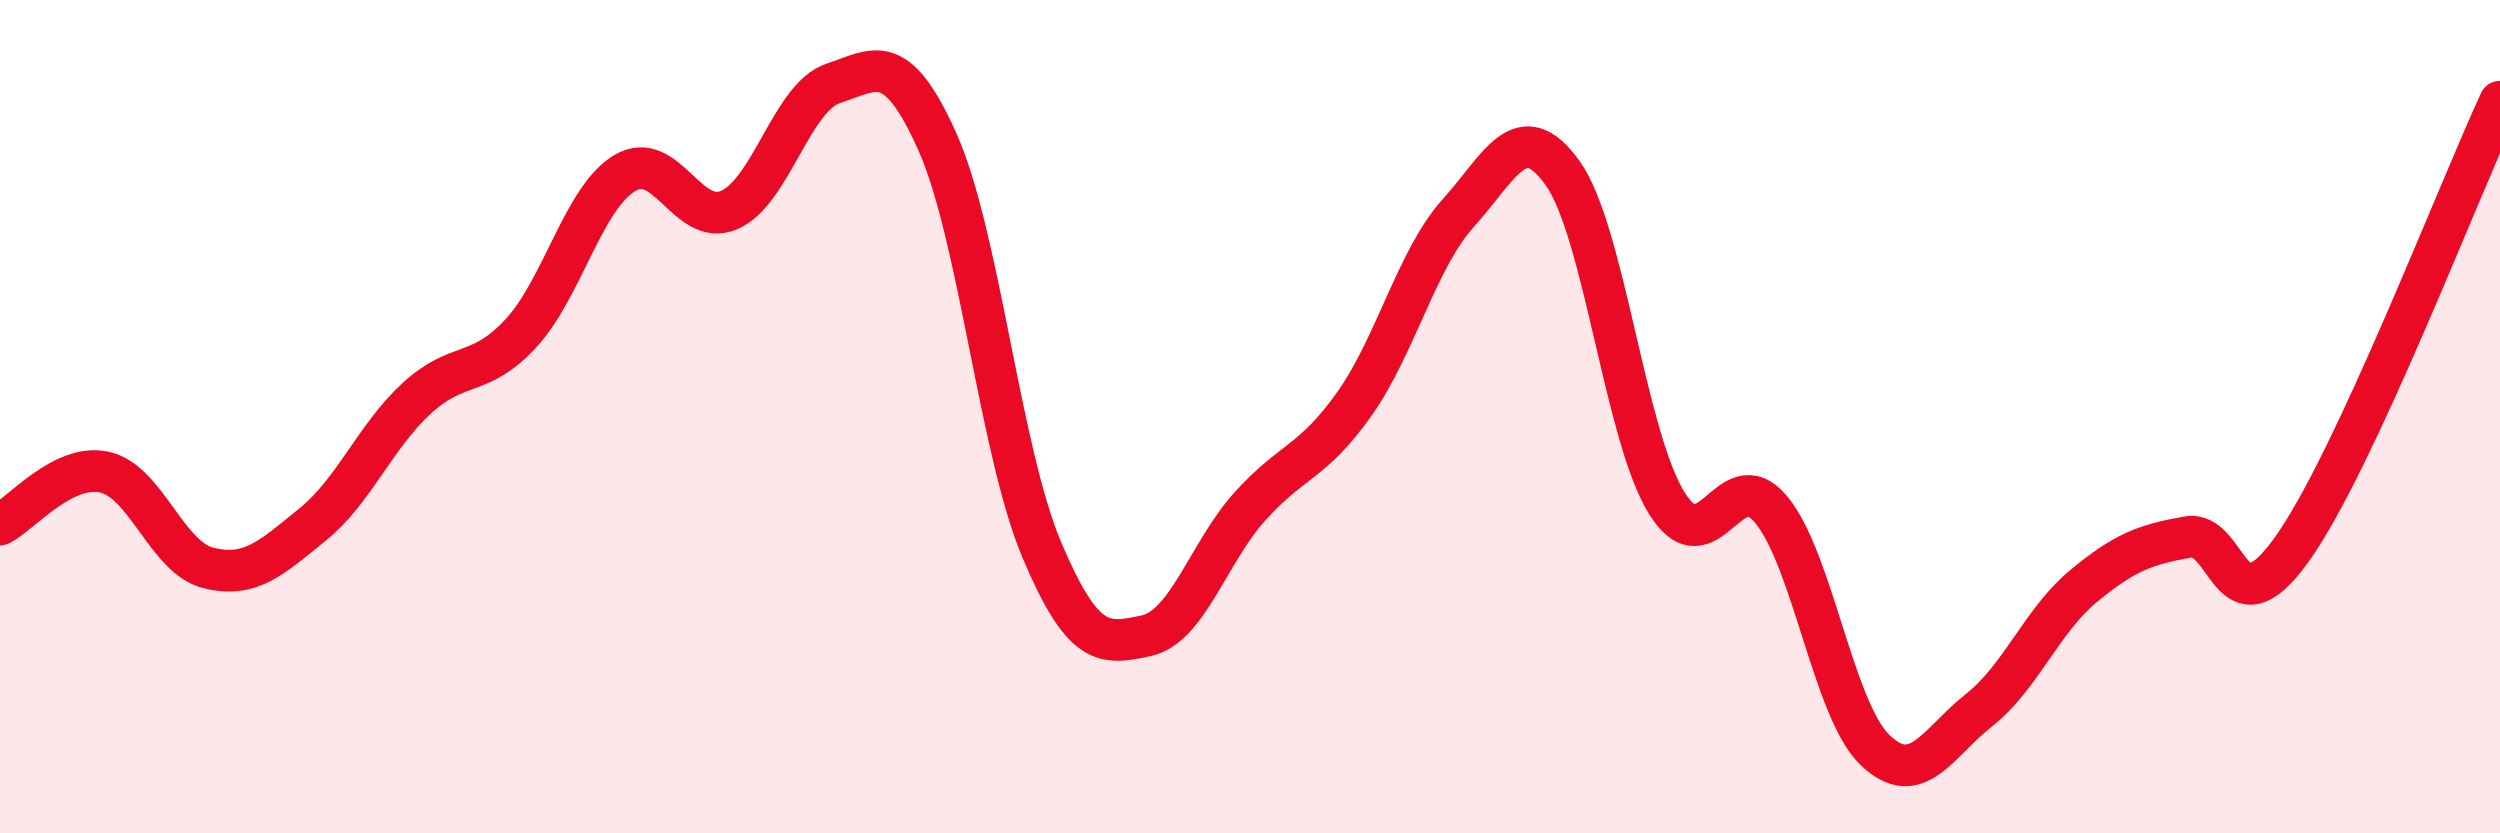 
    <svg width="60" height="20" viewBox="0 0 60 20" xmlns="http://www.w3.org/2000/svg">
      <path
        d="M 0,12.59 C 0.5,12.34 1.5,11.12 2.5,11.33 C 3.5,11.54 4,13.38 5,13.63 C 6,13.88 6.5,13.4 7.5,12.59 C 8.5,11.78 9,10.48 10,9.56 C 11,8.64 11.5,9.08 12.5,8 C 13.5,6.92 14,4.74 15,4.15 C 16,3.56 16.5,5.47 17.5,5.04 C 18.5,4.61 19,2.33 20,2 C 21,1.67 21.5,1.17 22.5,3.41 C 23.5,5.65 24,10.82 25,13.19 C 26,15.56 26.5,15.47 27.5,15.26 C 28.5,15.05 29,13.26 30,12.15 C 31,11.04 31.5,11.11 32.5,9.7 C 33.5,8.29 34,6.22 35,5.11 C 36,4 36.5,2.76 37.5,4.15 C 38.5,5.54 39,10.46 40,12.07 C 41,13.68 41.5,11.03 42.5,12.22 C 43.5,13.41 44,17.04 45,18 C 46,18.96 46.5,17.83 47.5,17.04 C 48.5,16.25 49,14.9 50,14.07 C 51,13.24 51.5,13.07 52.5,12.89 C 53.5,12.71 53.5,15.28 55,13.19 C 56.5,11.1 59,4.59 60,2.44L60 20L0 20Z"
        fill="#EB0A25"
        opacity="0.1"
        stroke-linecap="round"
        stroke-linejoin="round"
      />
      <path
        d="M 0,12.59 C 0.5,12.34 1.5,11.12 2.5,11.33 C 3.5,11.54 4,13.38 5,13.63 C 6,13.88 6.5,13.4 7.5,12.59 C 8.5,11.78 9,10.48 10,9.56 C 11,8.64 11.5,9.08 12.5,8 C 13.5,6.92 14,4.74 15,4.15 C 16,3.56 16.5,5.47 17.5,5.04 C 18.5,4.61 19,2.33 20,2 C 21,1.67 21.5,1.17 22.5,3.41 C 23.5,5.65 24,10.82 25,13.19 C 26,15.56 26.5,15.47 27.5,15.26 C 28.5,15.05 29,13.26 30,12.15 C 31,11.04 31.5,11.11 32.5,9.7 C 33.5,8.29 34,6.22 35,5.11 C 36,4 36.5,2.76 37.5,4.15 C 38.5,5.54 39,10.46 40,12.07 C 41,13.68 41.5,11.03 42.5,12.22 C 43.5,13.41 44,17.04 45,18 C 46,18.96 46.5,17.83 47.5,17.04 C 48.5,16.25 49,14.9 50,14.07 C 51,13.24 51.5,13.07 52.5,12.89 C 53.5,12.71 53.5,15.28 55,13.19 C 56.5,11.1 59,4.59 60,2.44"
        stroke="#EB0A25"
        stroke-width="1"
        fill="none"
        stroke-linecap="round"
        stroke-linejoin="round"
      />
    </svg>
  